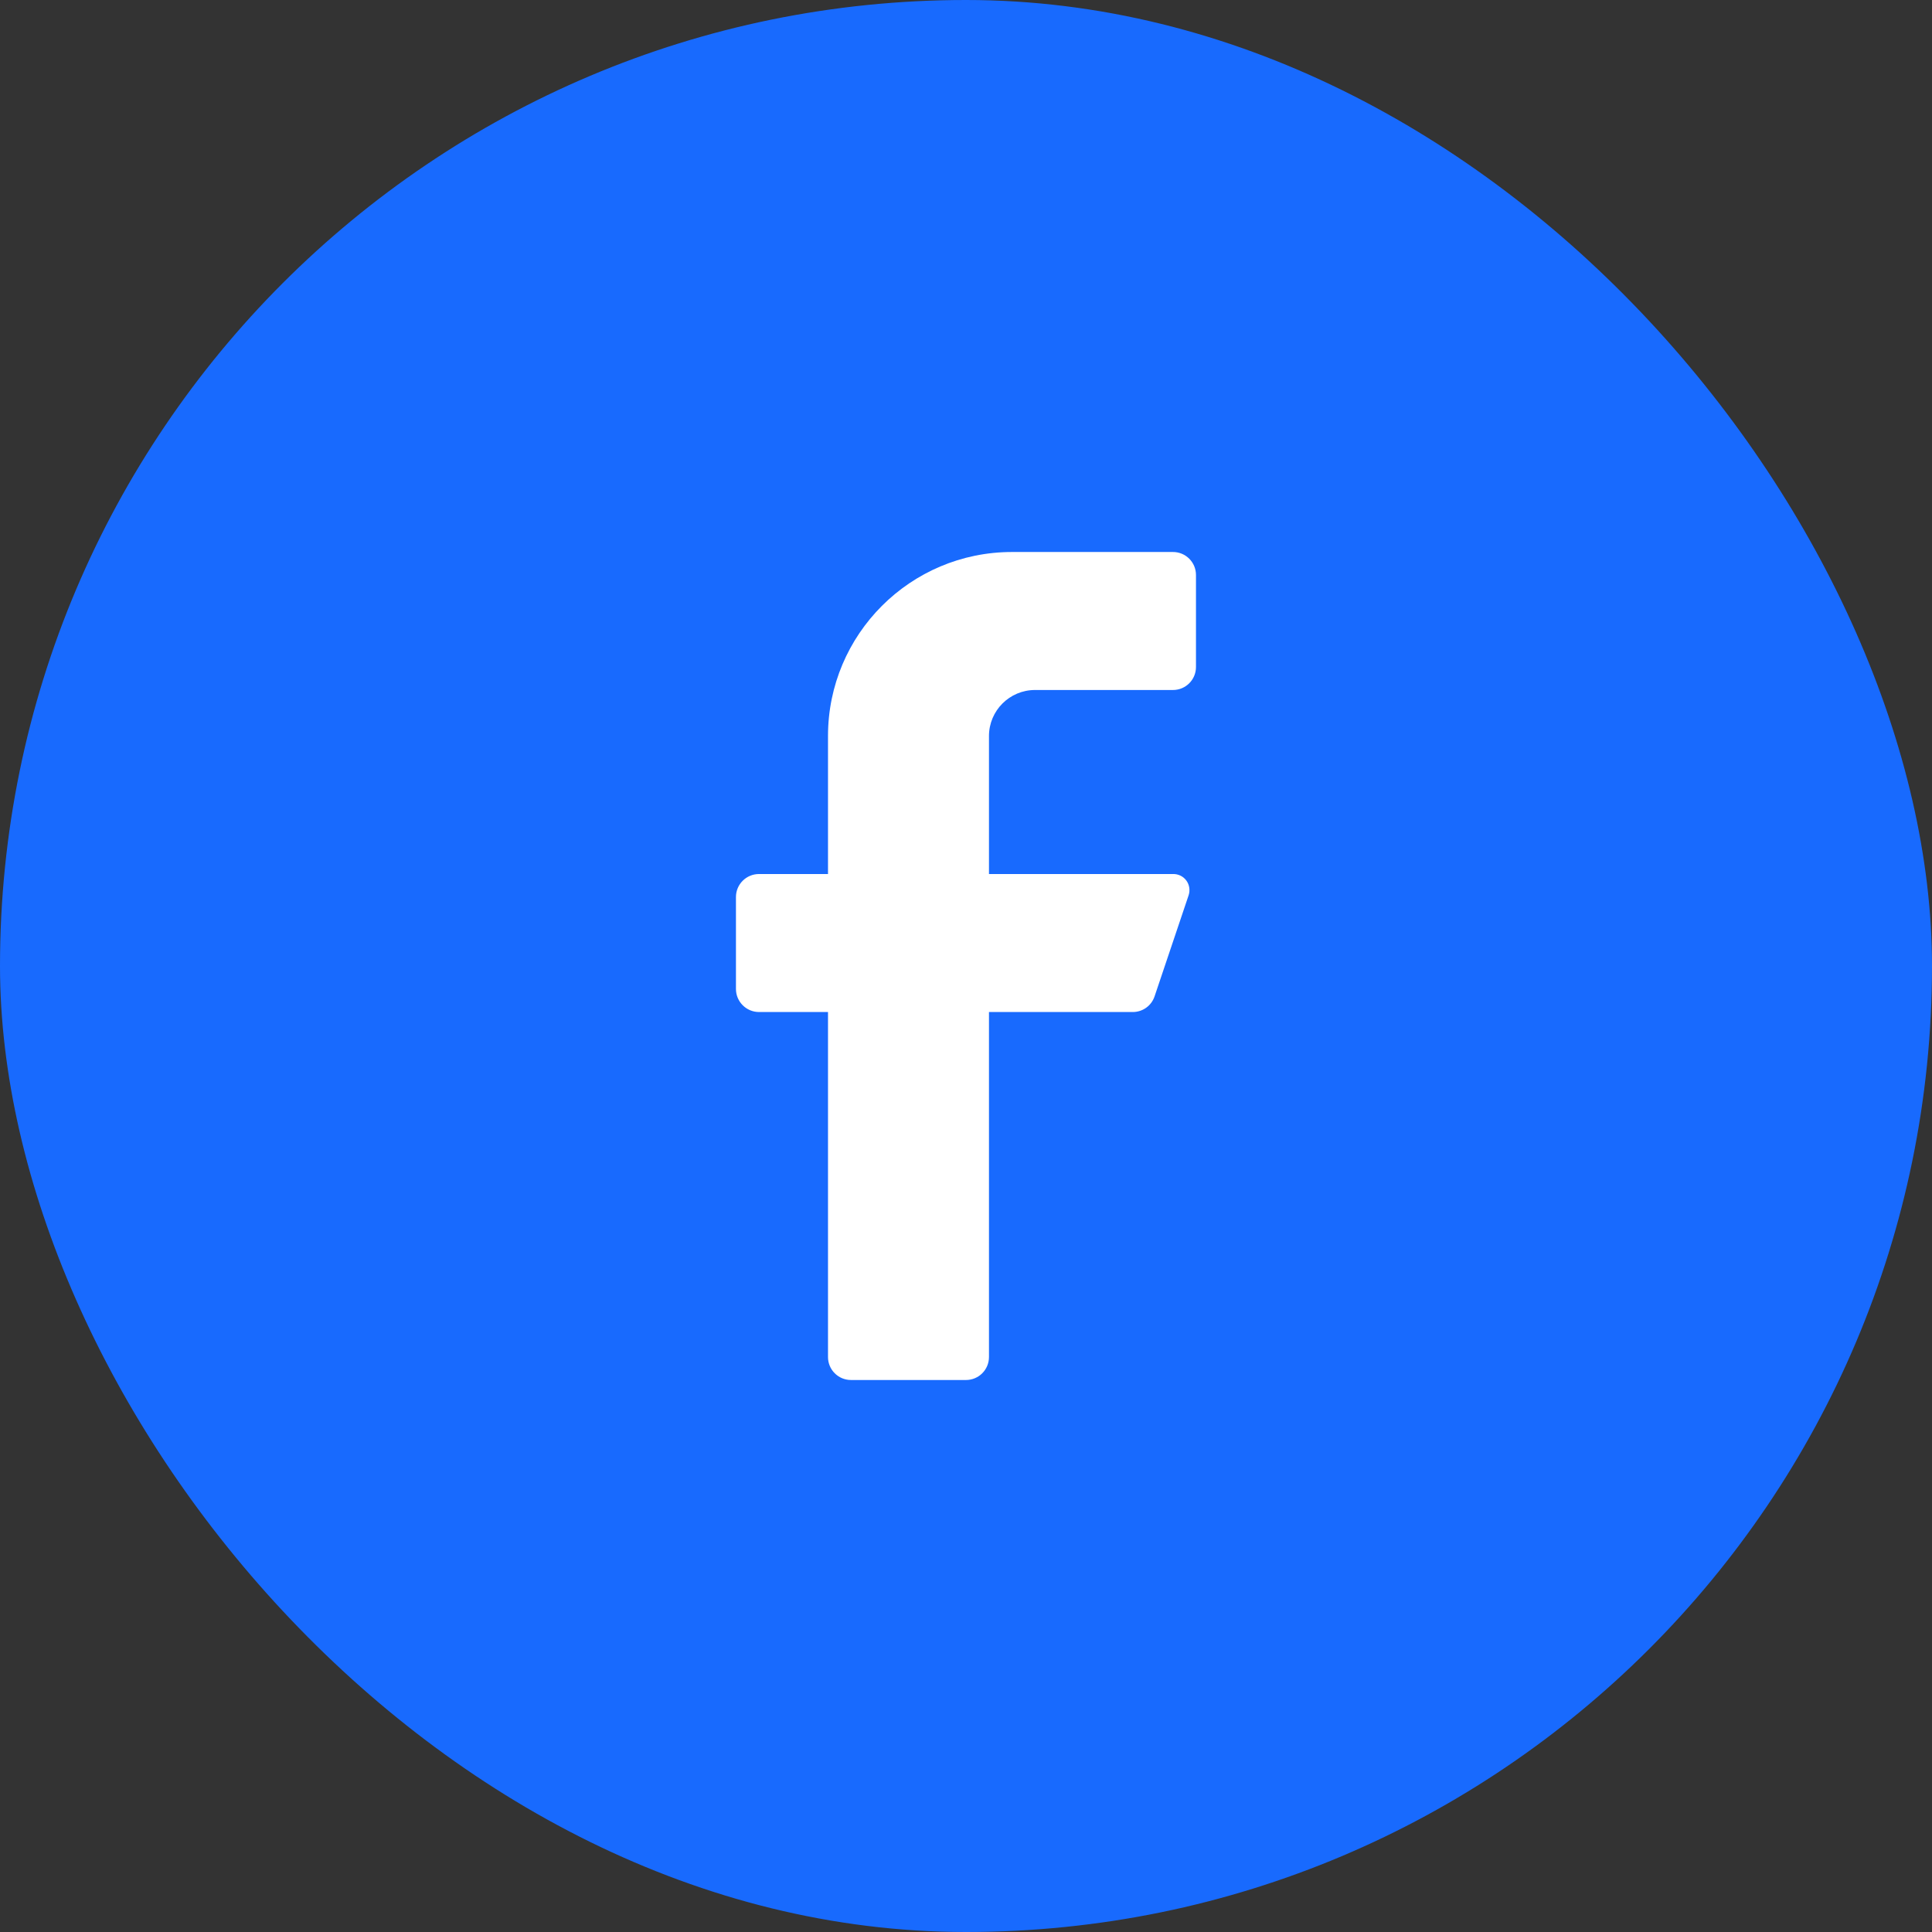 <svg width="28" height="28" viewBox="0 0 28 28" fill="none" xmlns="http://www.w3.org/2000/svg">
<rect x="0" y="0" width="28" height="28" fill="#333333" stroke="none"/>
<rect width="28" height="28" rx="14" fill="#186AFE"/>
<path d="M17 10H15C14.632 10 14.333 10.299 14.333 10.667V12.667H17C17.076 12.665 17.148 12.7 17.193 12.761C17.238 12.822 17.25 12.901 17.227 12.973L16.733 14.44C16.688 14.575 16.562 14.666 16.42 14.667H14.333V19.667C14.333 19.851 14.184 20 14 20H12.333C12.149 20 12 19.851 12 19.667V14.667H11C10.816 14.667 10.666 14.517 10.666 14.333V13C10.666 12.816 10.816 12.667 11 12.667H12V10.667C12 9.194 13.194 8 14.666 8H17C17.184 8 17.333 8.149 17.333 8.333V9.667C17.333 9.851 17.184 10 17 10Z" fill="white"/>
</svg>

